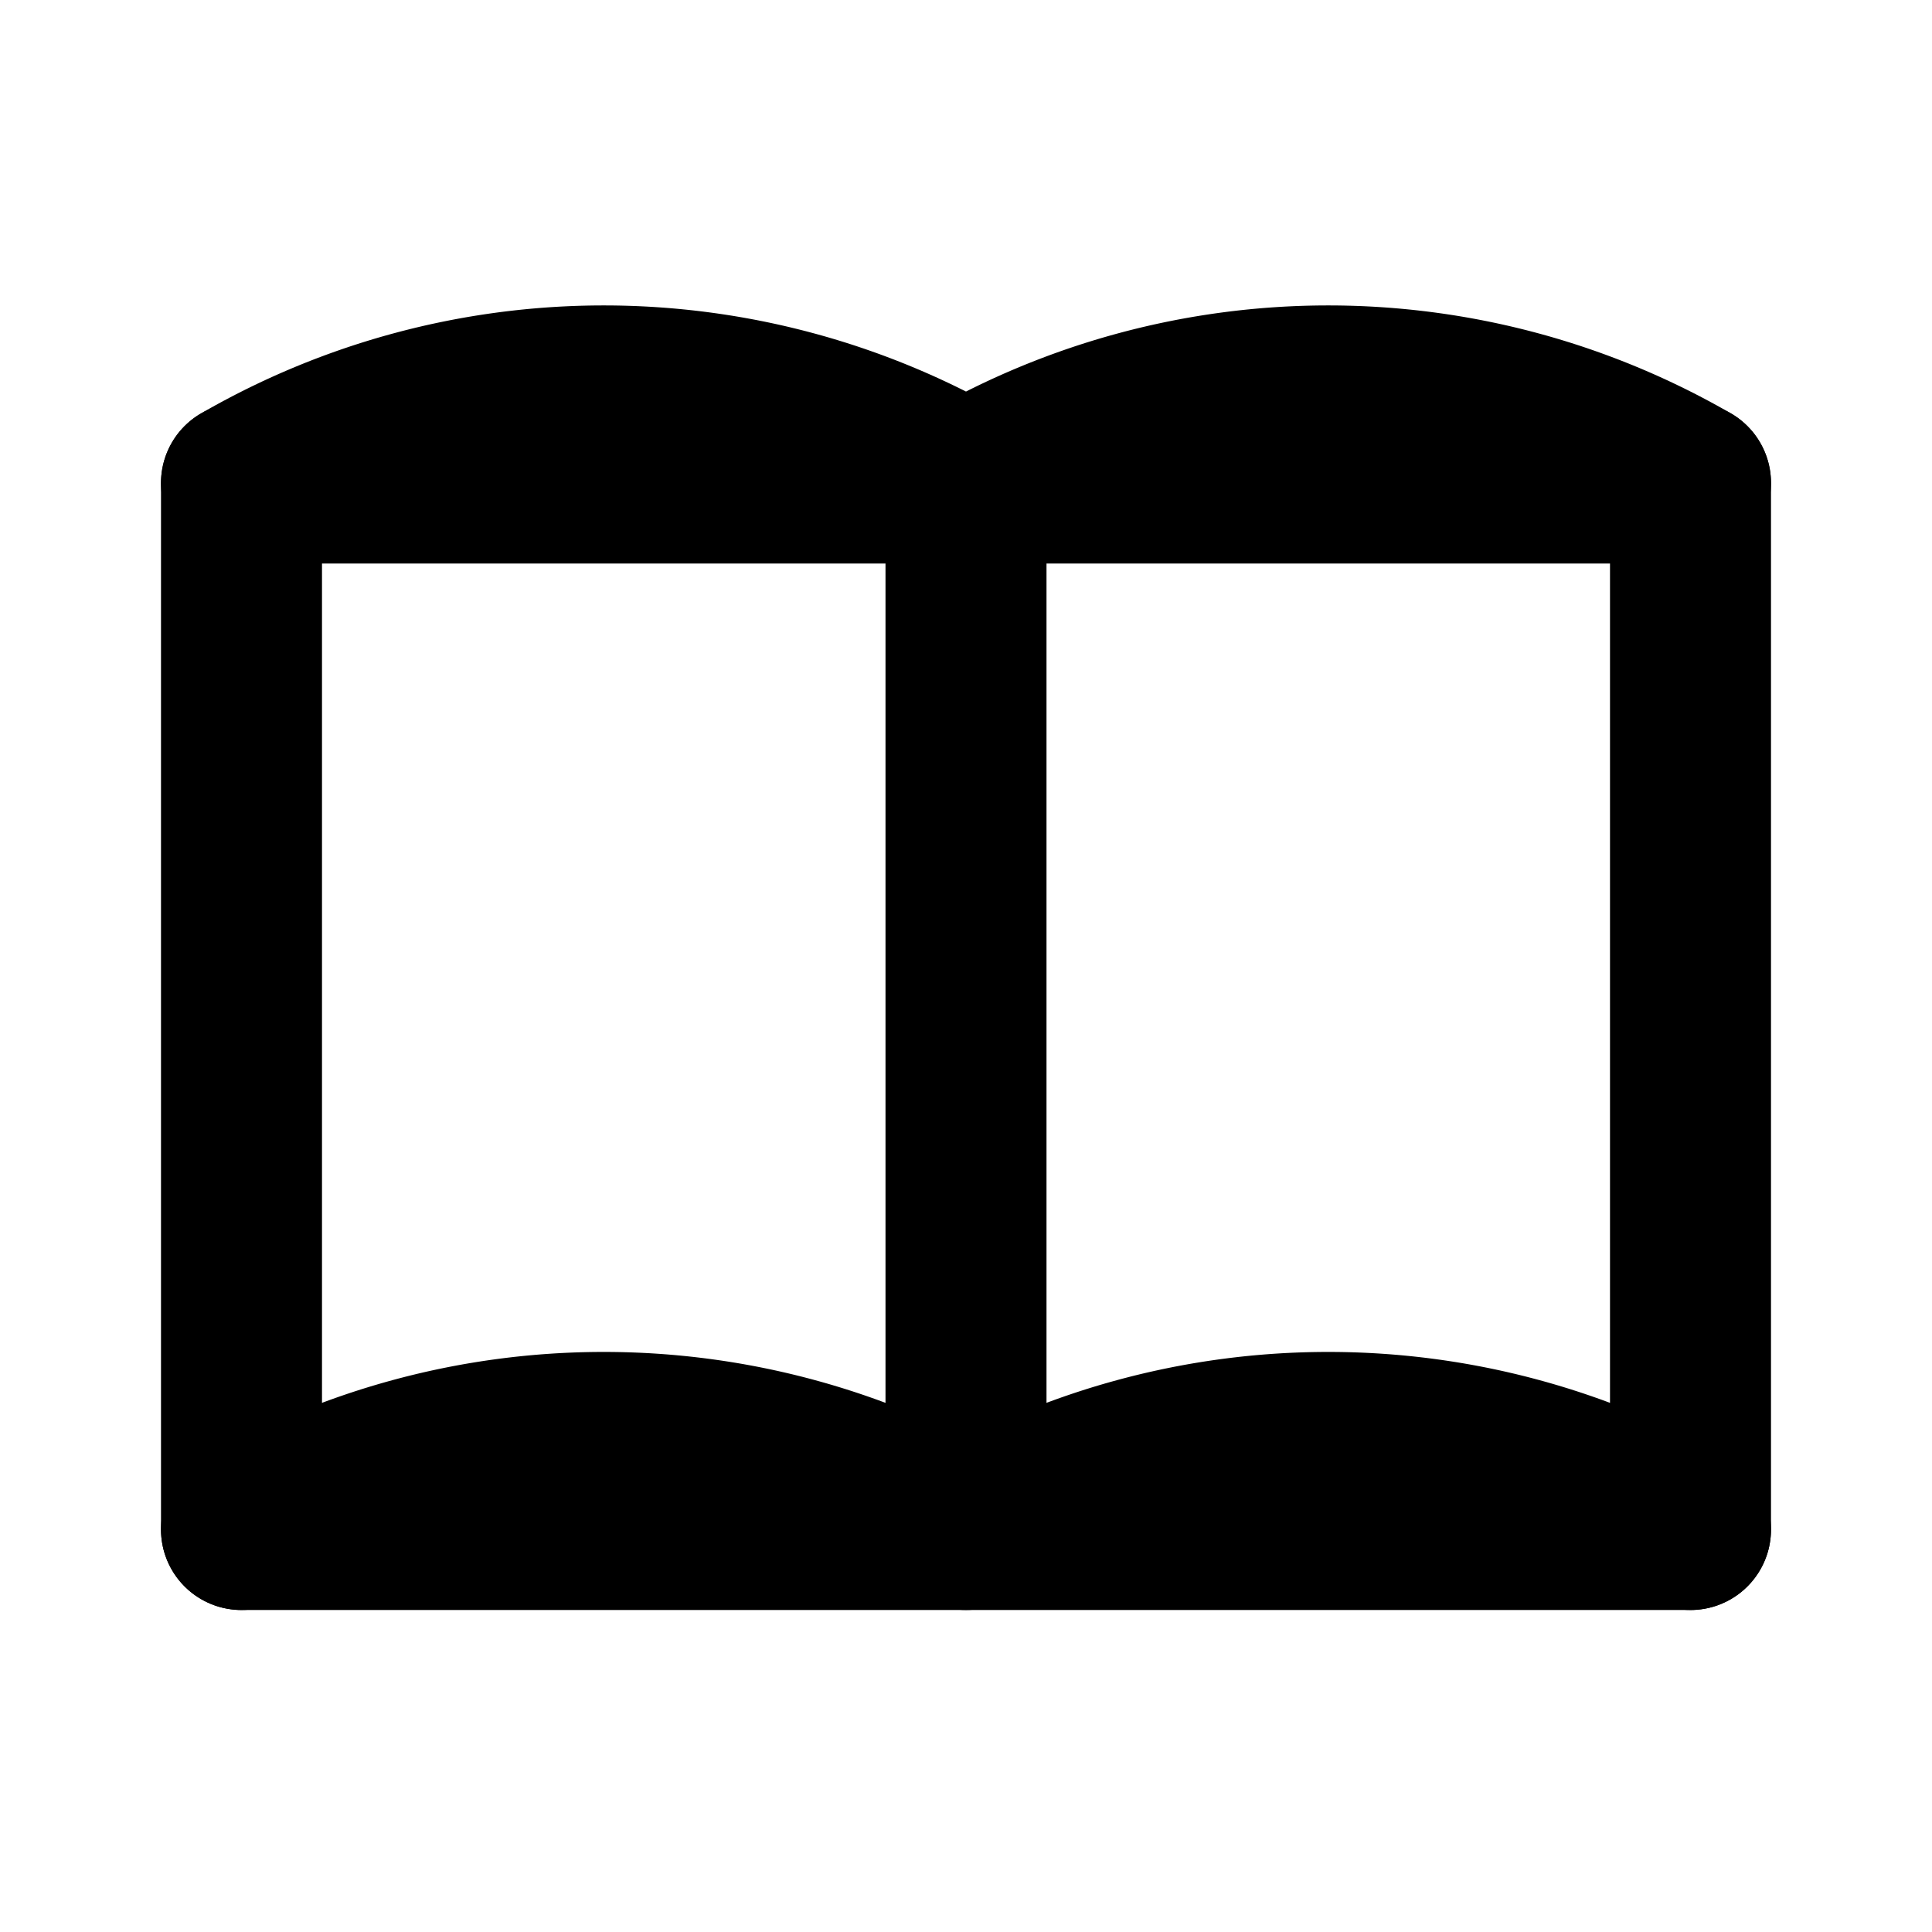 <svg xmlns="http://www.w3.org/2000/svg" width="24" height="24" fill="none" stroke="currentColor" stroke-linecap="round" stroke-linejoin="round" stroke-width="2" class="icon icon-tabler icons-tabler-outline icon-tabler-book"><defs><linearGradient id="a" x1="0%" x2="100%" y1="0%" y2="100%"><stop offset="0%" style="stop-color:#a283f9"/><stop offset="100%" style="stop-color:#7434e0"/></linearGradient></defs><path stroke="none" d="M0 0h24v24H0z"/><path fill="url(#a)" d="M3 19a9 9 0 0 1 9 0 9 9 0 0 1 9 0ZM3 6a9 9 0 0 1 9 0 9 9 0 0 1 9 0Z"/><path d="M3 6v13m9-13v13m9-13v13"/></svg>